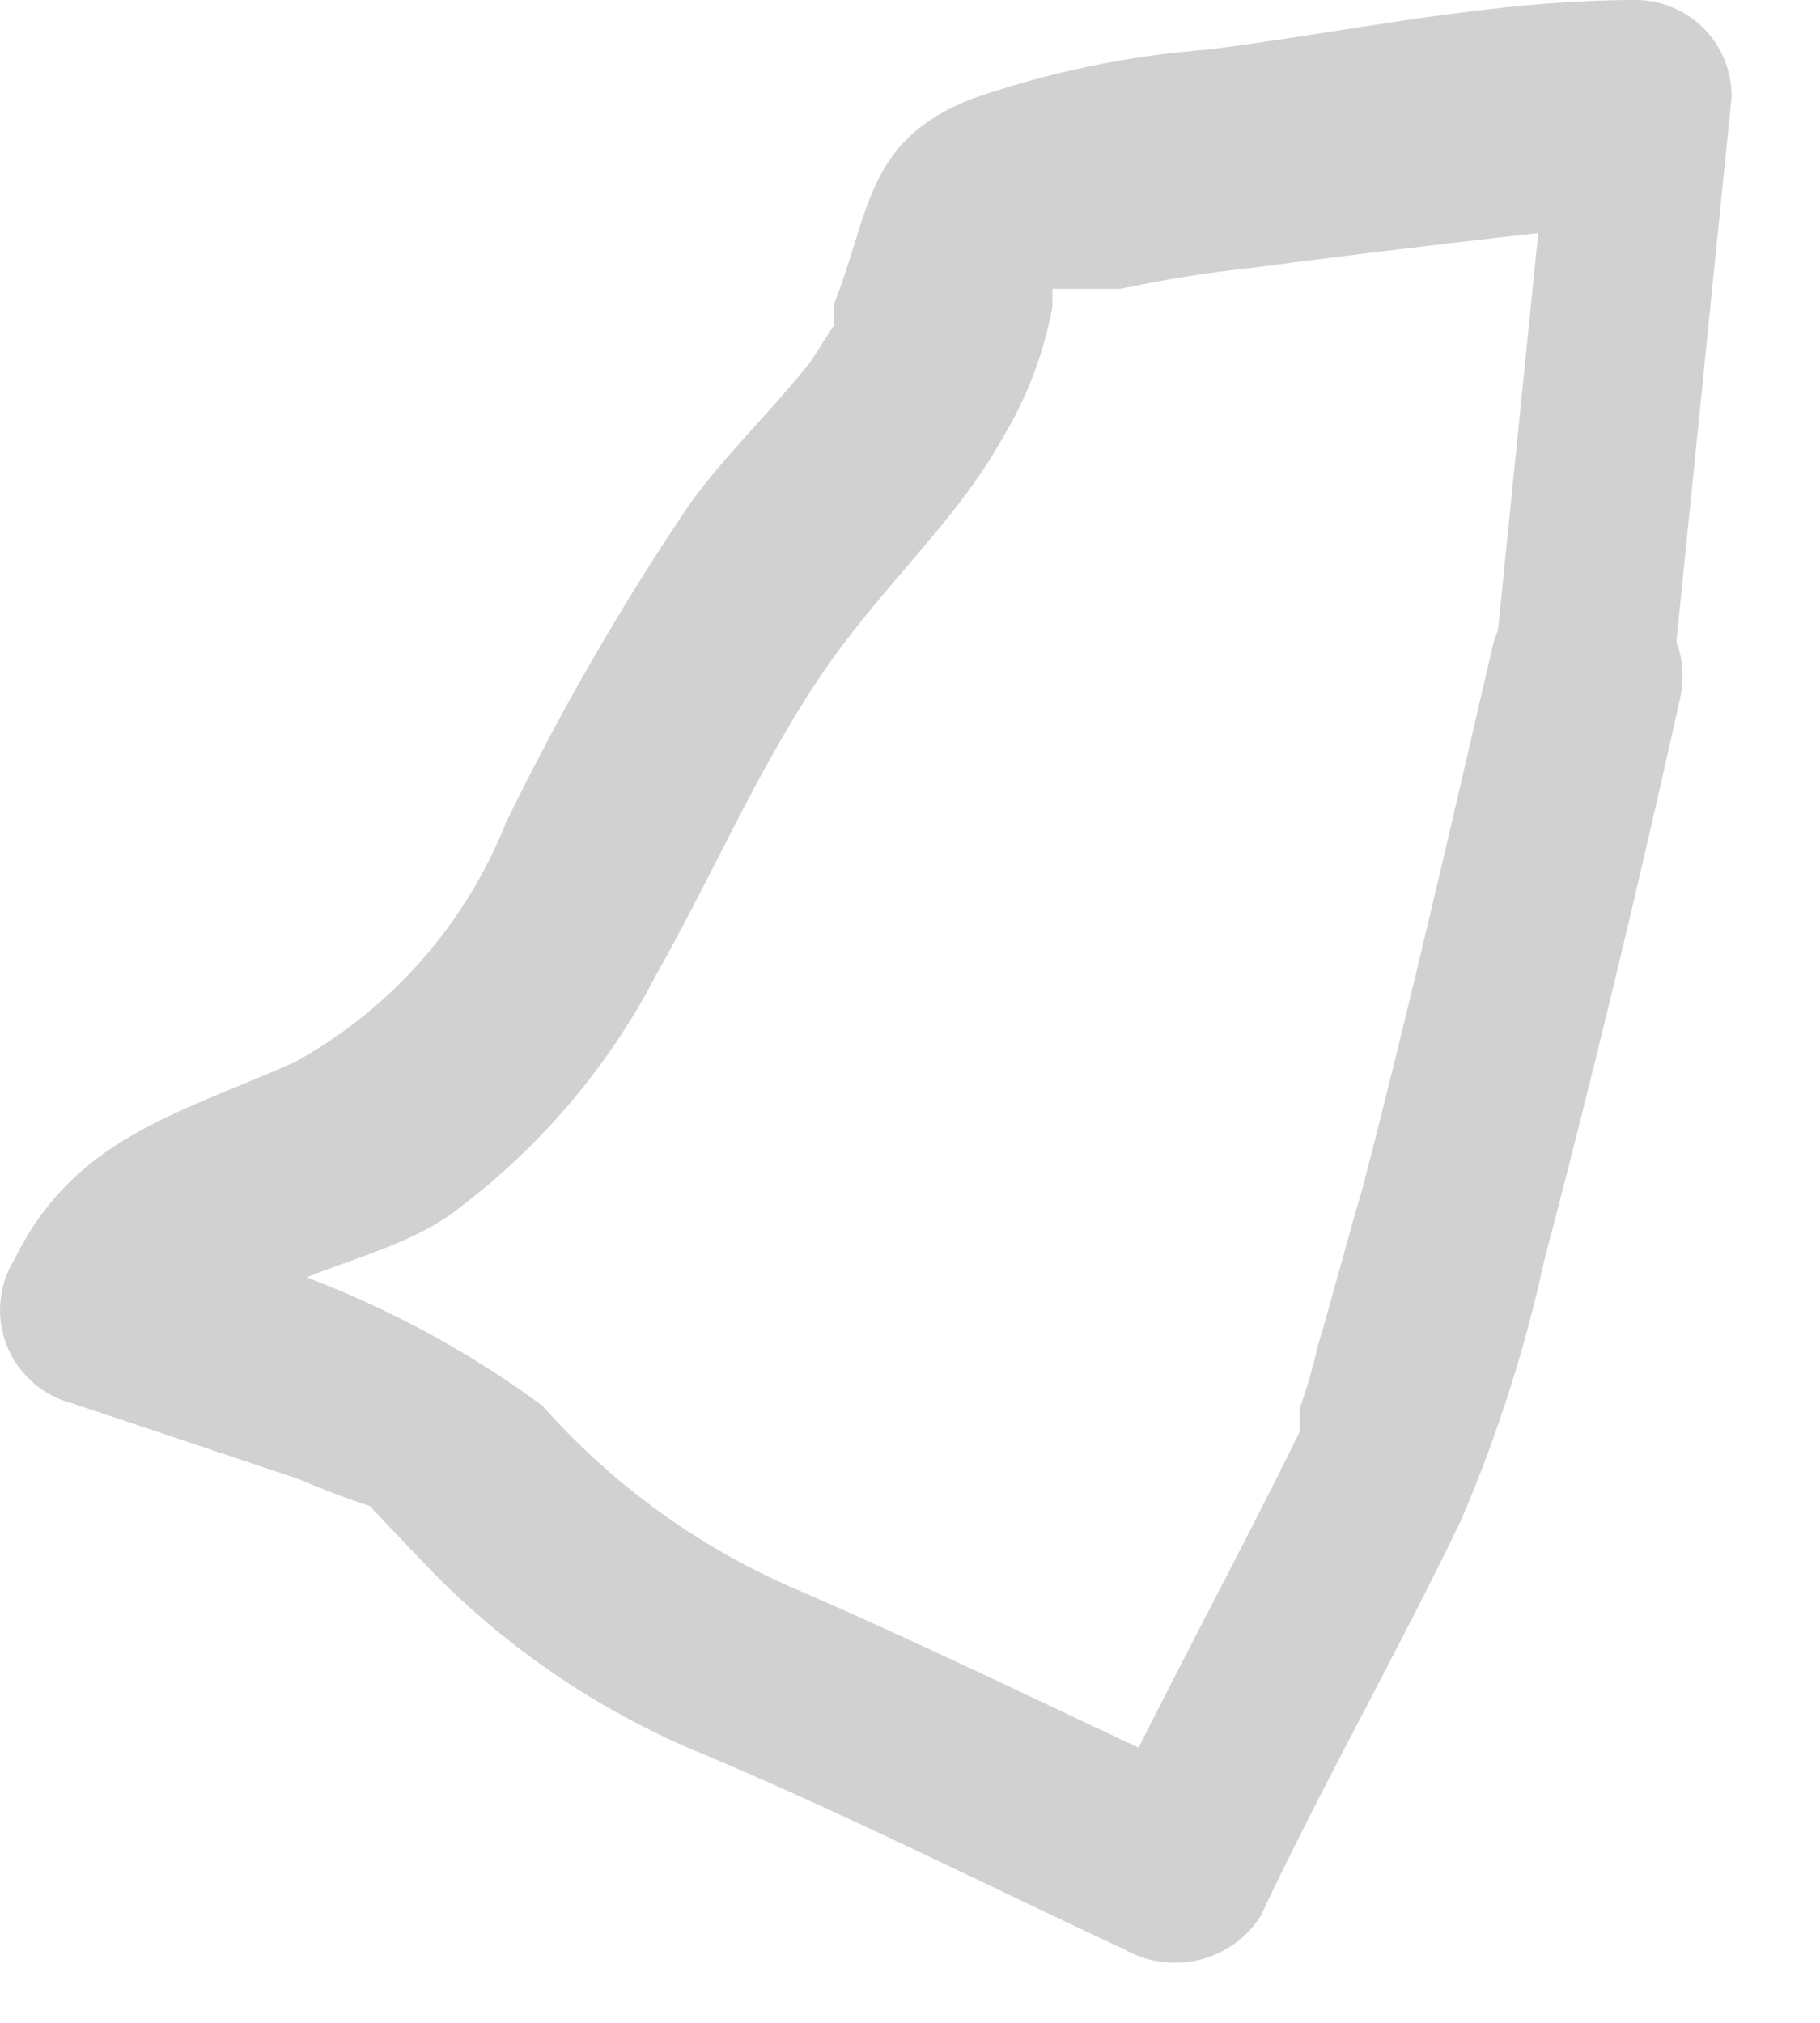<?xml version="1.0" encoding="utf-8"?>
<svg xmlns="http://www.w3.org/2000/svg" fill="none" height="100%" overflow="visible" preserveAspectRatio="none" style="display: block;" viewBox="0 0 9 10" width="100%">
<path d="M8.28 3.269L8.563 0.476C8.563 0.35 8.513 0.229 8.424 0.139C8.334 0.05 8.213 0 8.087 0C7.379 0 6.684 0.154 5.976 0.245C5.577 0.275 5.184 0.357 4.805 0.489C4.278 0.695 4.303 1.055 4.123 1.506C4.123 1.416 4.123 1.596 4.123 1.609L4.008 1.789C3.814 2.033 3.596 2.239 3.416 2.484C3.074 2.989 2.769 3.518 2.502 4.067C2.302 4.57 1.933 4.988 1.459 5.25C0.88 5.508 0.366 5.624 0.07 6.229C0.031 6.292 0.008 6.363 0.002 6.437C-0.005 6.51 0.007 6.585 0.034 6.653C0.062 6.722 0.105 6.783 0.16 6.832C0.215 6.882 0.281 6.917 0.353 6.936L1.472 7.31C1.472 7.31 1.923 7.503 1.961 7.464C2 7.425 1.665 7.219 1.846 7.464L2.103 7.734C2.468 8.116 2.906 8.422 3.39 8.635C4.136 8.944 4.844 9.304 5.565 9.639C5.676 9.702 5.808 9.719 5.933 9.688C6.057 9.657 6.165 9.58 6.234 9.472C6.543 8.815 6.903 8.185 7.225 7.515C7.403 7.101 7.541 6.67 7.637 6.229C7.881 5.302 8.1 4.388 8.306 3.462C8.447 2.857 7.521 2.6 7.379 3.204C7.173 4.092 6.967 4.993 6.736 5.881C6.659 6.138 6.594 6.396 6.517 6.653C6.493 6.758 6.463 6.861 6.427 6.962V7.078C6.105 7.734 5.758 8.365 5.436 9.034L6.092 8.854C5.359 8.519 4.638 8.159 3.892 7.837C3.43 7.631 3.017 7.328 2.682 6.949C2.08 6.506 1.384 6.207 0.649 6.074L0.932 6.782C1.189 6.28 1.807 6.293 2.219 6.01C2.65 5.696 3.003 5.287 3.248 4.813C3.518 4.337 3.737 3.822 4.046 3.359C4.355 2.896 4.715 2.6 4.96 2.162C5.079 1.964 5.161 1.746 5.204 1.519C5.204 1.519 5.204 1.519 5.204 1.428C5.269 1.428 5.204 1.428 5.294 1.428H5.539C5.751 1.383 5.966 1.348 6.182 1.325C6.834 1.24 7.491 1.162 8.151 1.094L7.662 0.605L7.379 3.397C7.25 3.886 8.203 3.874 8.28 3.269Z" fill="#D1D1D1" id="Vector"/>
</svg>